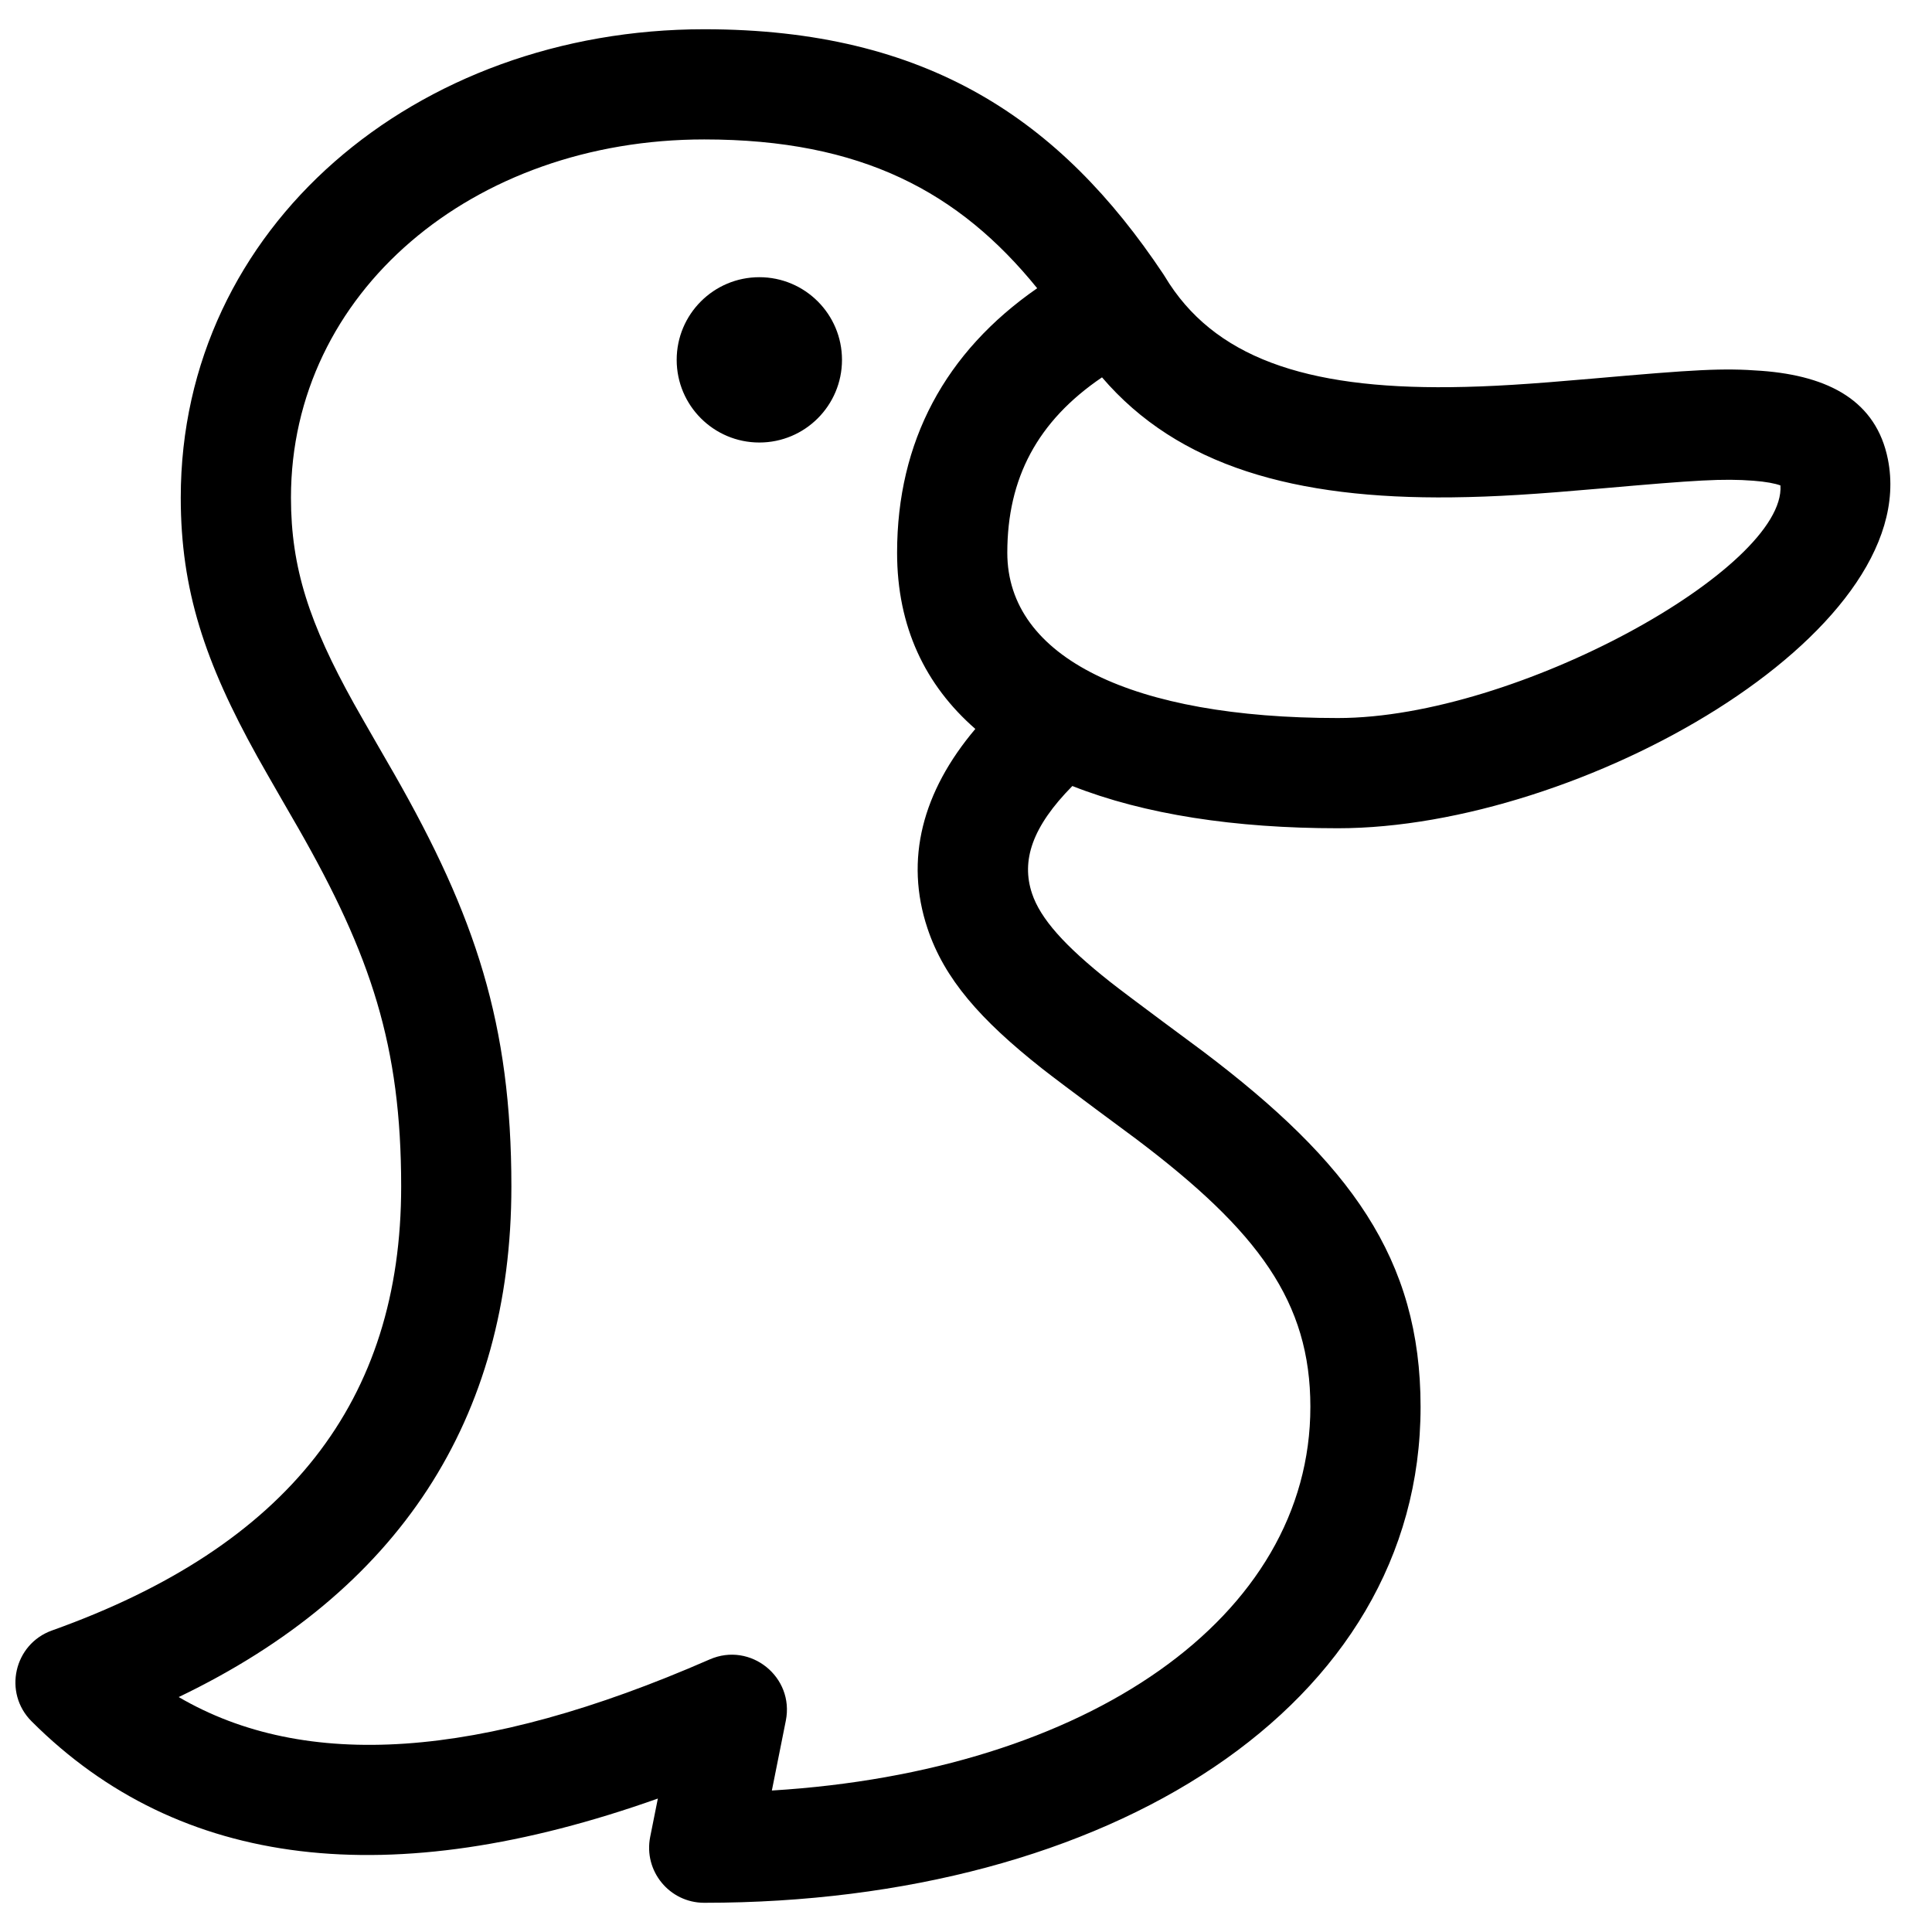<?xml version="1.0" encoding="UTF-8"?>
<!-- Uploaded to: SVG Repo, www.svgrepo.com, Generator: SVG Repo Mixer Tools -->
<svg width="800px" height="800px" version="1.1" viewBox="144 144 512 512" xmlns="http://www.w3.org/2000/svg">
 <defs>
  <clipPath id="a">
   <path d="m148.09 151h496.91v498h-496.91z"/>
  </clipPath>
 </defs>
 <g clip-path="url(#a)">
  <path d="m452.25 216.58c0.145 0.219 0.289 0.441 0.426 0.668 12.84 21.406 37.148 29.797 75.809 29.352 10.605-0.125 20.555-0.777 37.258-2.242 27.719-2.438 34.73-2.863 45.121-2.082 17.926 1.352 30.371 8.039 33.449 23.434 9.262 46.297-81.598 97.785-145.75 97.785-27.223 0-51.277-3.652-70.375-11.195-10.676 10.816-13.594 19.773-10.691 28.48 2.219 6.656 8.57 13.832 20.719 23.438 4.793 3.793 23.73 17.758 24.508 18.344 39.012 29.449 57.746 54.973 57.746 94.266 0 79.453-82.82 131.43-189.84 131.43-9.215 0-16.125-8.434-14.32-17.469l2.031-10.156c-70.719 25.113-126.68 18.836-165.97-20.465-7.582-7.578-4.68-20.473 5.414-24.078 62.578-22.348 92.531-60.859 92.531-117.68 0-37.242-7.992-61.215-27.281-94.977 0.328 0.578-8.434-14.582-10.812-18.863-13.934-25.078-20.32-44.238-20.32-68.699 0-71.77 62.332-124.12 138.73-124.12 59.184 0 94.434 24.09 121.62 64.832zm-33.383 3.805c-20.664-25.5-46.543-39.434-88.238-39.434-61.285 0-109.52 40.52-109.52 94.922 0 18.668 4.906 33.391 16.645 54.516 2.238 4.027 10.855 18.938 10.637 18.559 21.598 37.793 31.133 66.395 31.133 109.46 0 61.82-30.008 107.43-88.164 135.33 33.438 19.551 79.832 16.664 140.72-9.977 10.816-4.731 22.488 4.664 20.172 16.242l-3.699 18.504c83.582-5.102 142.71-45.867 142.71-101.68 0-27.785-13.73-46.496-46.133-70.953-0.43-0.324-19.777-14.594-25.031-18.746-16.254-12.855-25.828-23.672-30.309-37.113-6.074-18.215-1.367-36.223 12.684-52.844-13.25-11.559-20.734-27.047-20.734-46.691 0-29.48 12.734-53.191 37.125-70.094zm-7.922 70.094c0 27.922 33.363 43.809 87.621 43.809 47.484 0 118.71-39.863 117.27-61.641-1.426-0.527-3.828-0.996-7.164-1.246-8.066-0.609-14.789-0.199-40.375 2.051-17.395 1.527-27.93 2.219-39.477 2.352-41.648 0.48-72.613-8.258-92.777-31.801-17.086 11.582-25.098 26.727-25.098 46.477zm-65.711-29.207c-12.098 0-21.906-9.809-21.906-21.906 0-12.098 9.809-21.906 21.906-21.906 12.098 0 21.902 9.809 21.902 21.906 0 12.098-9.805 21.906-21.902 21.906z"/>
 </g>
</svg>